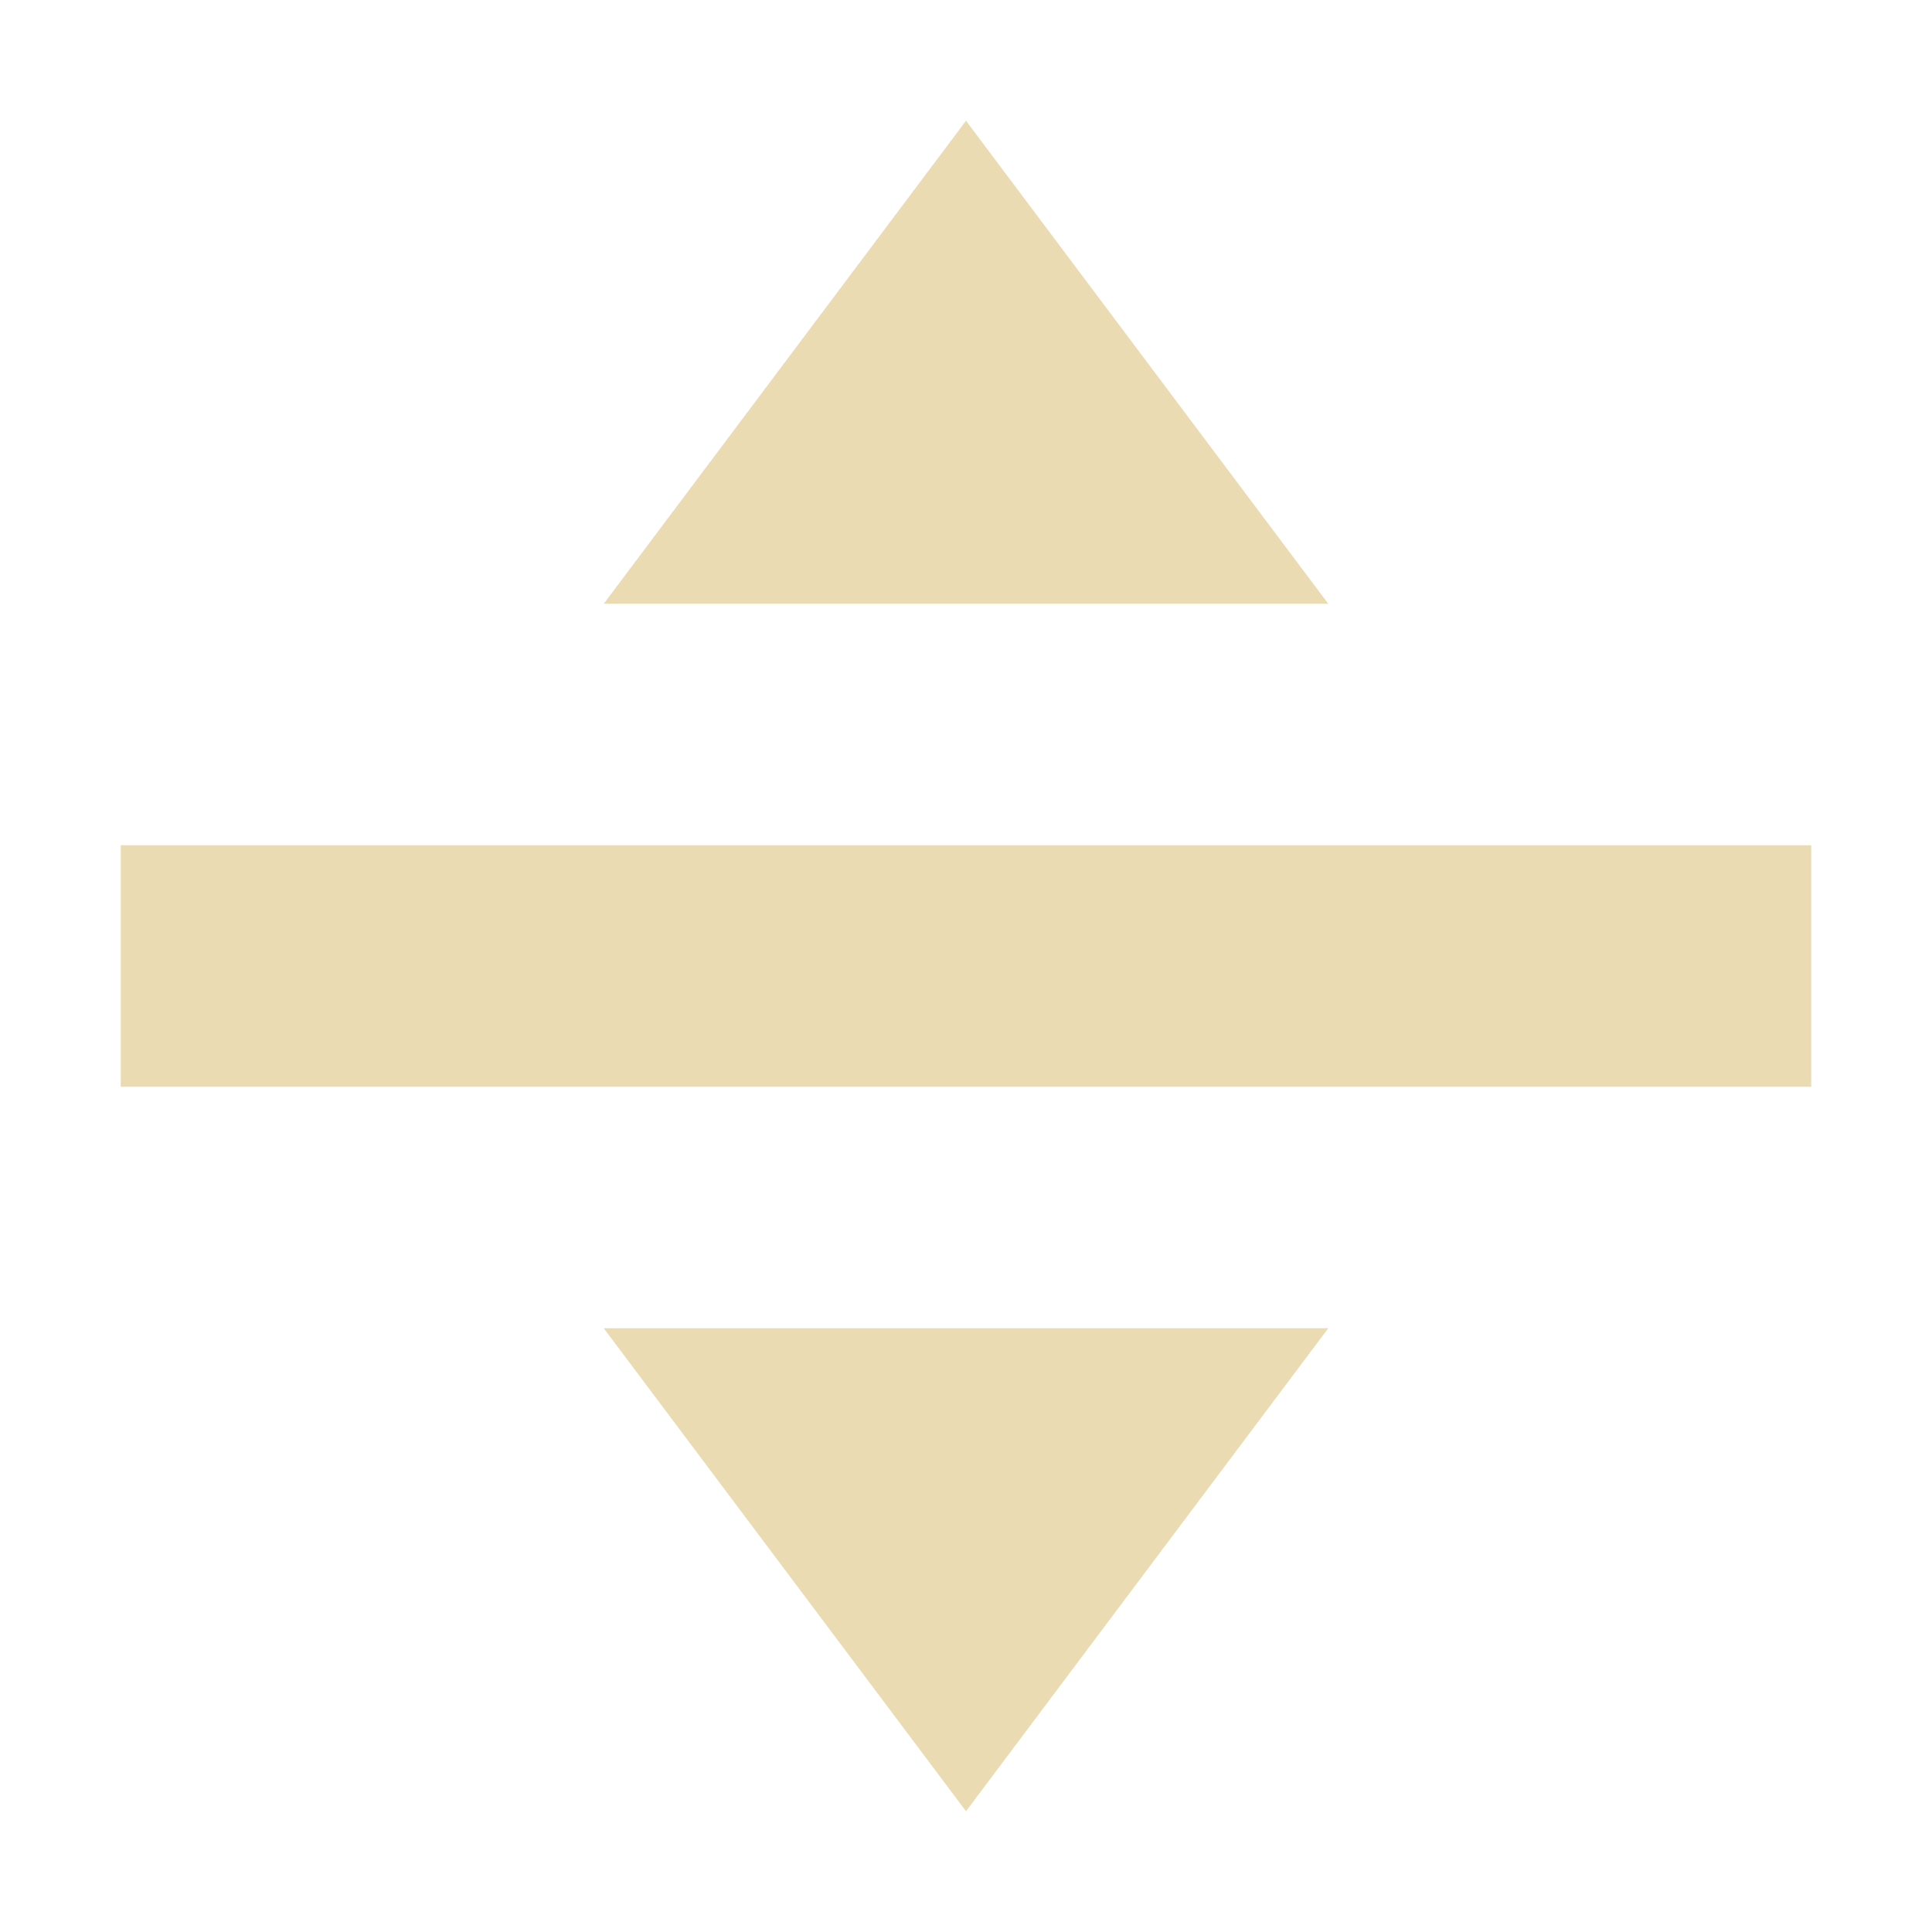 <svg width="16" height="16" version="1.1" xmlns="http://www.w3.org/2000/svg">
  <defs>
    <style id="current-color-scheme" type="text/css">.ColorScheme-Text { color:#ebdbb2; } .ColorScheme-Highlight { color:#458588; }</style>
  </defs>
  <path class="ColorScheme-Text" d="m8 1-3 4h6l-3-4zm-7 6v2h14v-2h-14zm4 4 3 4 3-4h-6z" fill="currentColor"/>
</svg>
